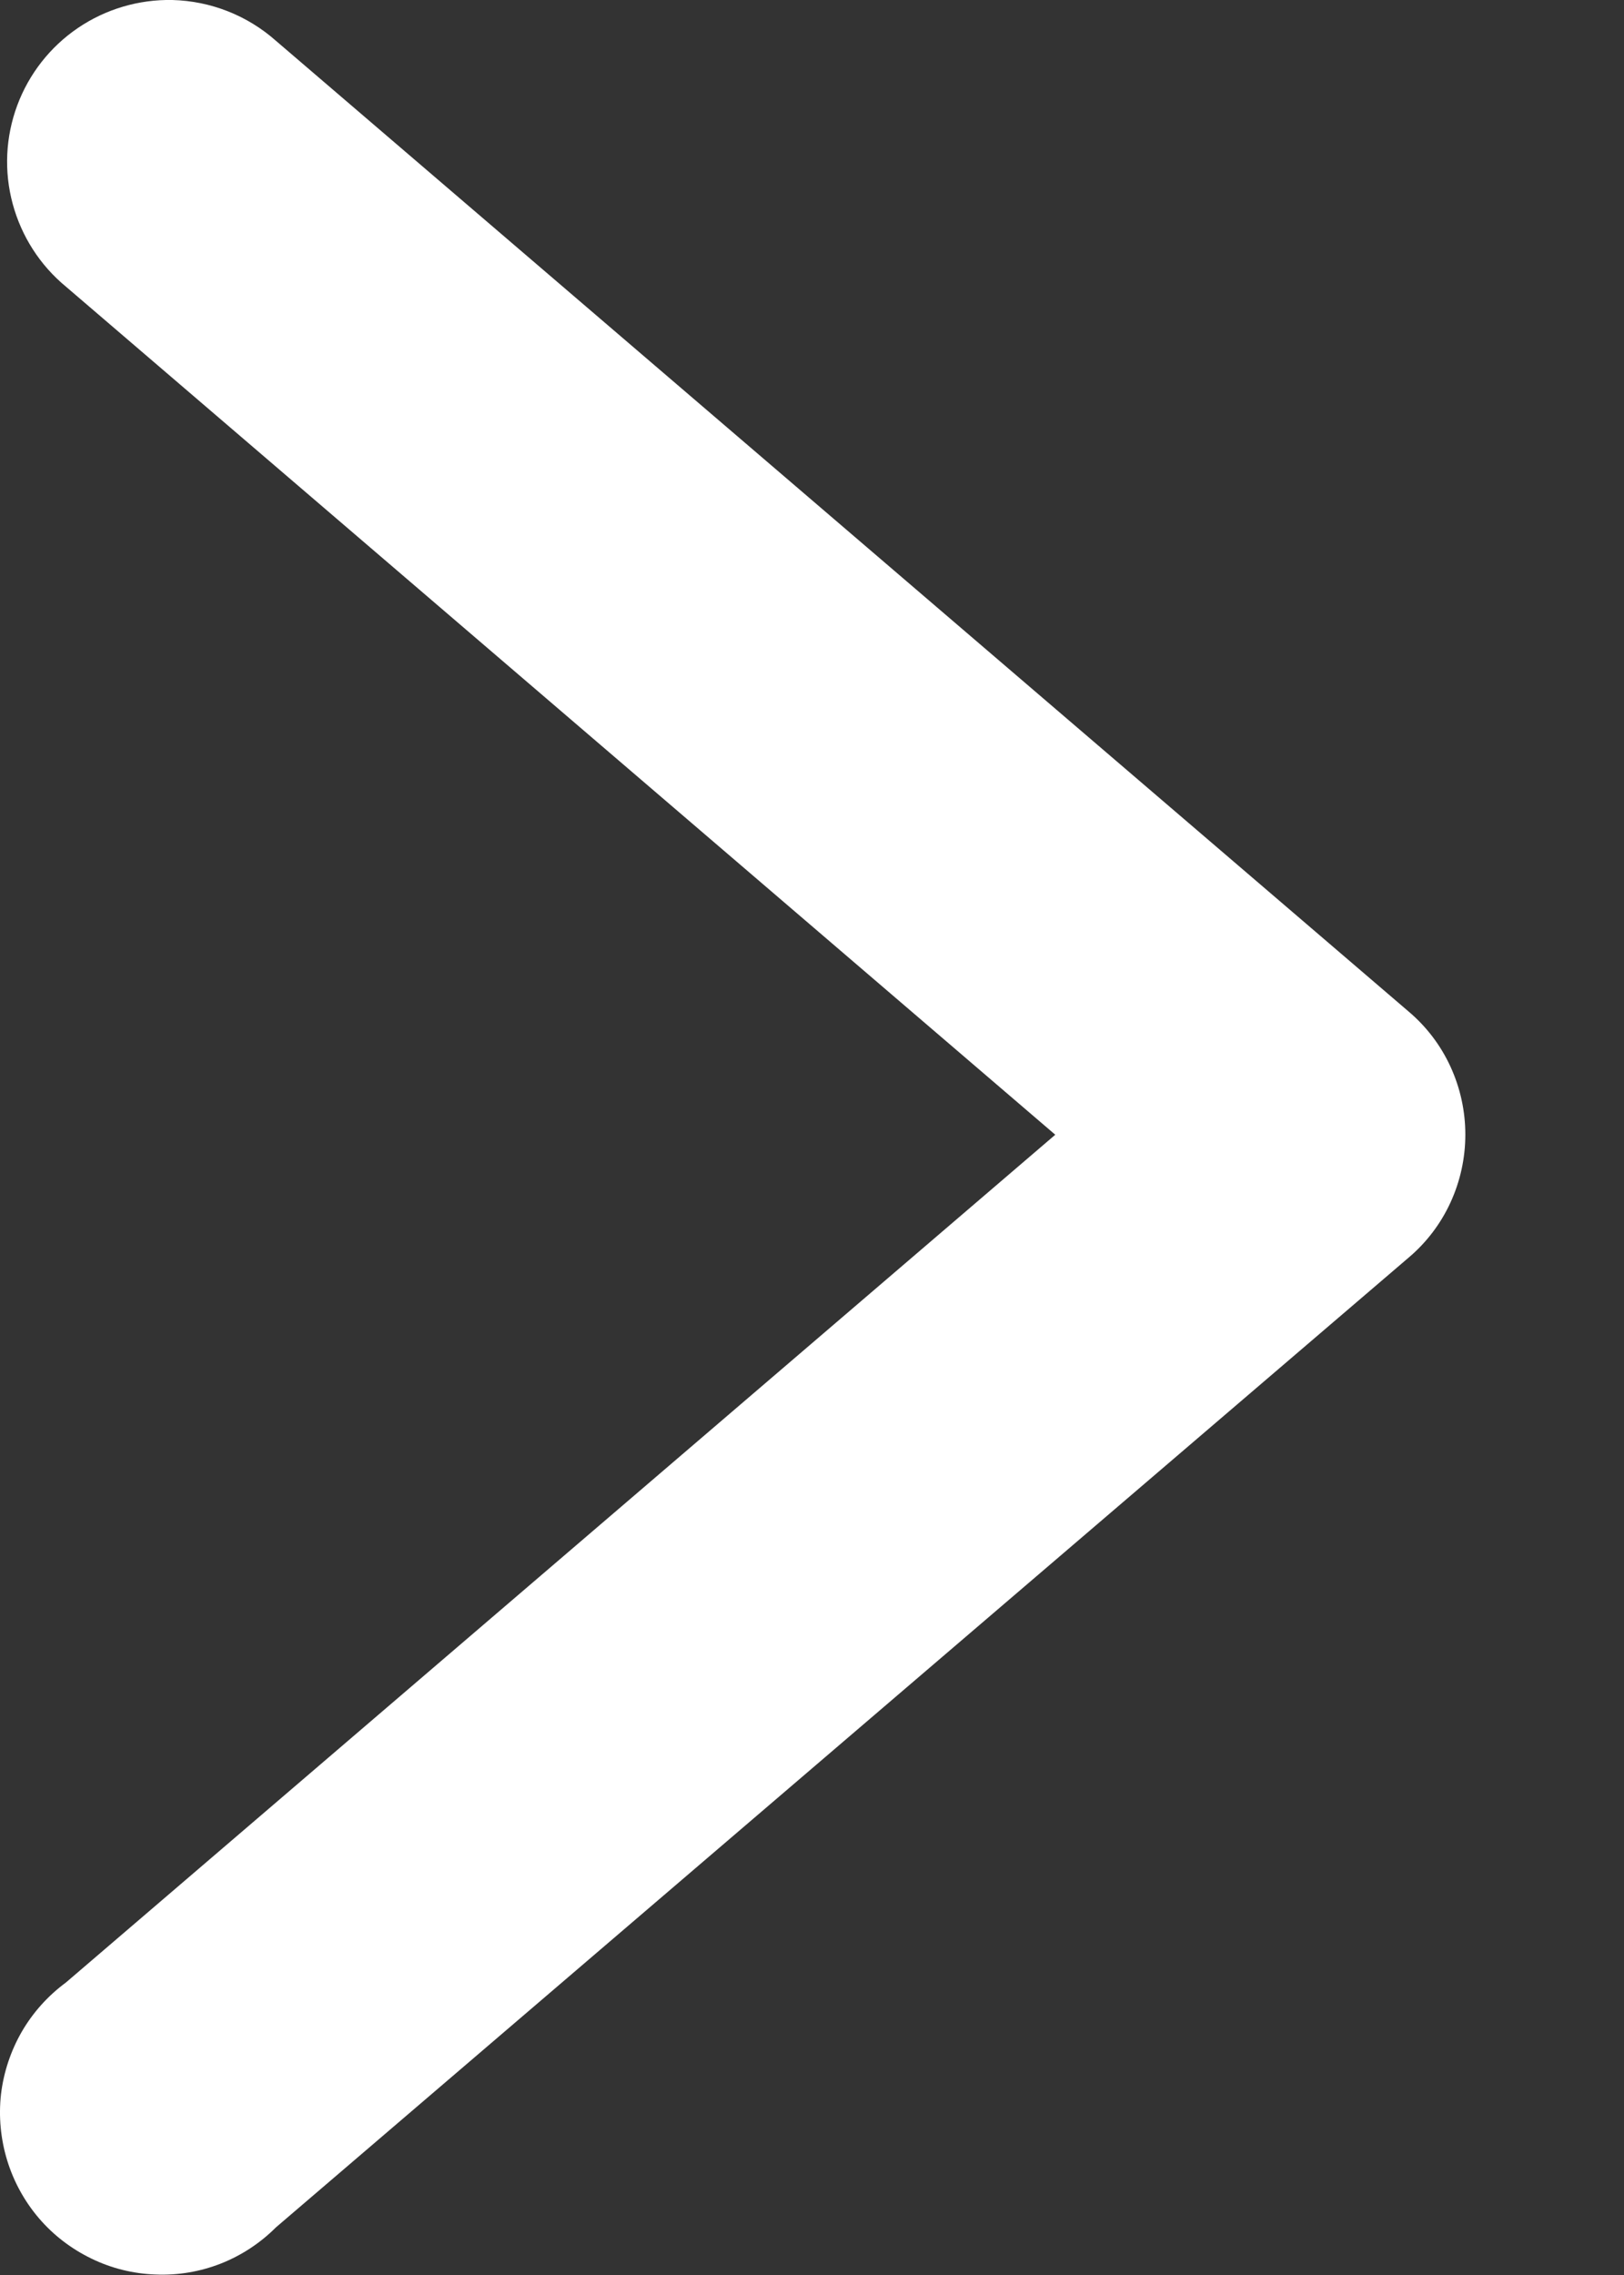 <svg width="10" height="14" viewBox="0 0 10 14" fill="none" xmlns="http://www.w3.org/2000/svg">
<rect x="0" y="0" width="10" height="14" fill="#333333" stroke="none"/>
<path d="M1.061 0C0.854 -0.004 0.651 0.056 0.48 0.172C0.309 0.288 0.178 0.455 0.106 0.649C0.034 0.843 0.024 1.054 0.078 1.254C0.132 1.454 0.246 1.632 0.406 1.764L6.498 6.983L0.406 12.2C0.296 12.281 0.203 12.384 0.134 12.503C0.066 12.621 0.022 12.753 0.006 12.889C-0.009 13.025 0.004 13.163 0.044 13.294C0.084 13.425 0.151 13.547 0.24 13.651C0.329 13.755 0.439 13.839 0.563 13.899C0.686 13.959 0.82 13.992 0.957 13.997C1.094 14.003 1.231 13.98 1.359 13.93C1.486 13.88 1.602 13.804 1.699 13.707L8.674 7.739C8.784 7.646 8.872 7.53 8.932 7.399C8.992 7.268 9.023 7.126 9.023 6.982C9.023 6.838 8.992 6.696 8.932 6.565C8.872 6.434 8.784 6.318 8.674 6.225L1.699 0.251C1.523 0.095 1.297 0.006 1.061 0Z" fill="white"/>
</svg>
